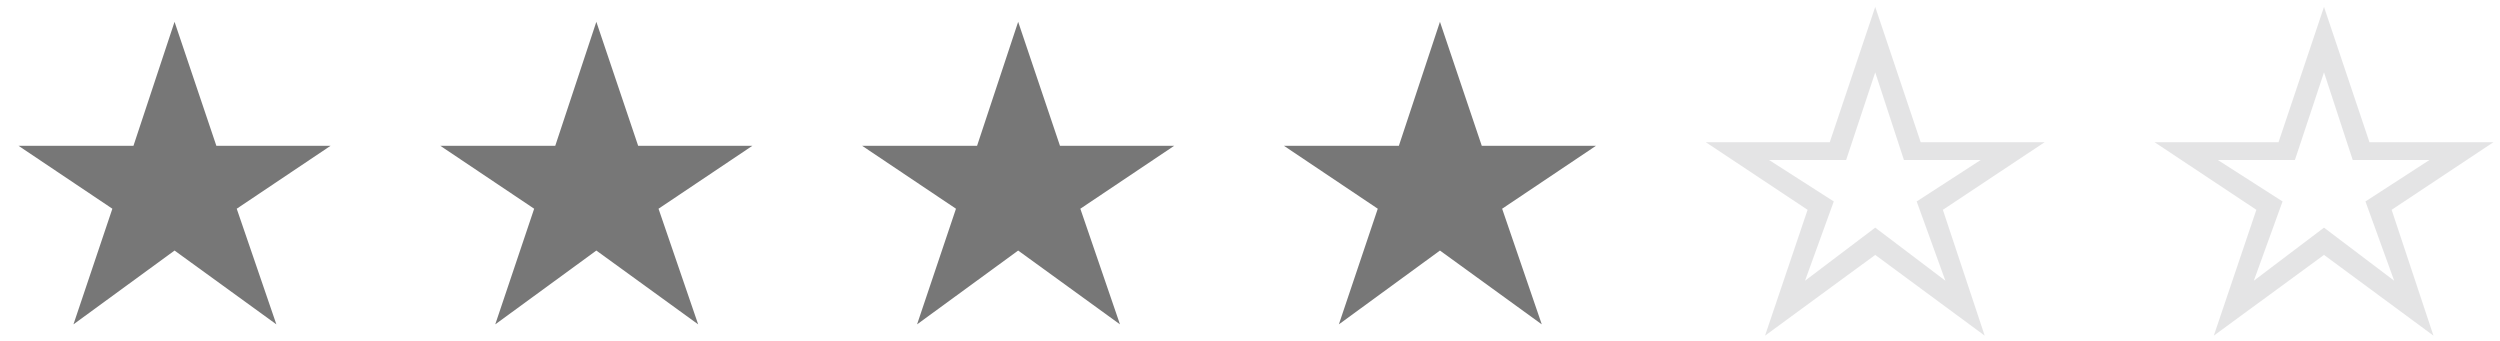 <svg width="110" height="15" viewBox="0 0 110 15" fill="none" xmlns="http://www.w3.org/2000/svg">
<path d="M3.232 14.272L4.944 9.184L0.816 6.416H5.872L7.68 0.96L9.52 6.416H14.544L10.416 9.184L12.16 14.272L7.68 11.024L3.232 14.272ZM21.791 14.272L23.503 9.184L19.375 6.416H24.431L26.239 0.96L28.079 6.416H33.103L28.975 9.184L30.719 14.272L26.239 11.024L21.791 14.272ZM40.351 14.272L42.063 9.184L37.935 6.416H42.991L44.799 0.96L46.639 6.416H51.663L47.535 9.184L49.279 14.272L44.799 11.024L40.351 14.272ZM58.91 14.272L60.622 9.184L56.494 6.416H61.55L63.358 0.96L65.198 6.416H70.222L66.094 9.184L67.838 14.272L63.358 11.024L58.91 14.272Z" fill="#777777"/>
<path d="M77.662 14.768L79.534 9.232L75.053 6.256H80.51L82.51 0.304L84.51 6.256H89.966L85.486 9.232L87.326 14.768L82.51 11.216L77.662 14.768ZM79.421 12.352L82.51 10.016L85.597 12.352L84.334 8.864L87.15 7.04H83.773L82.51 3.184L81.23 7.04H77.838L80.686 8.864L79.421 12.352ZM97.408 14.768L99.28 9.232L94.8 6.256H100.256L102.256 0.304L104.256 6.256H109.712L105.232 9.232L107.072 14.768L102.256 11.216L97.408 14.768ZM99.168 12.352L102.256 10.016L105.344 12.352L104.08 8.864L106.896 7.04H103.52L102.256 3.184L100.976 7.04H97.584L100.432 8.864L99.168 12.352Z" fill="#CBCACC" fill-opacity="0.5"/>
</svg>
